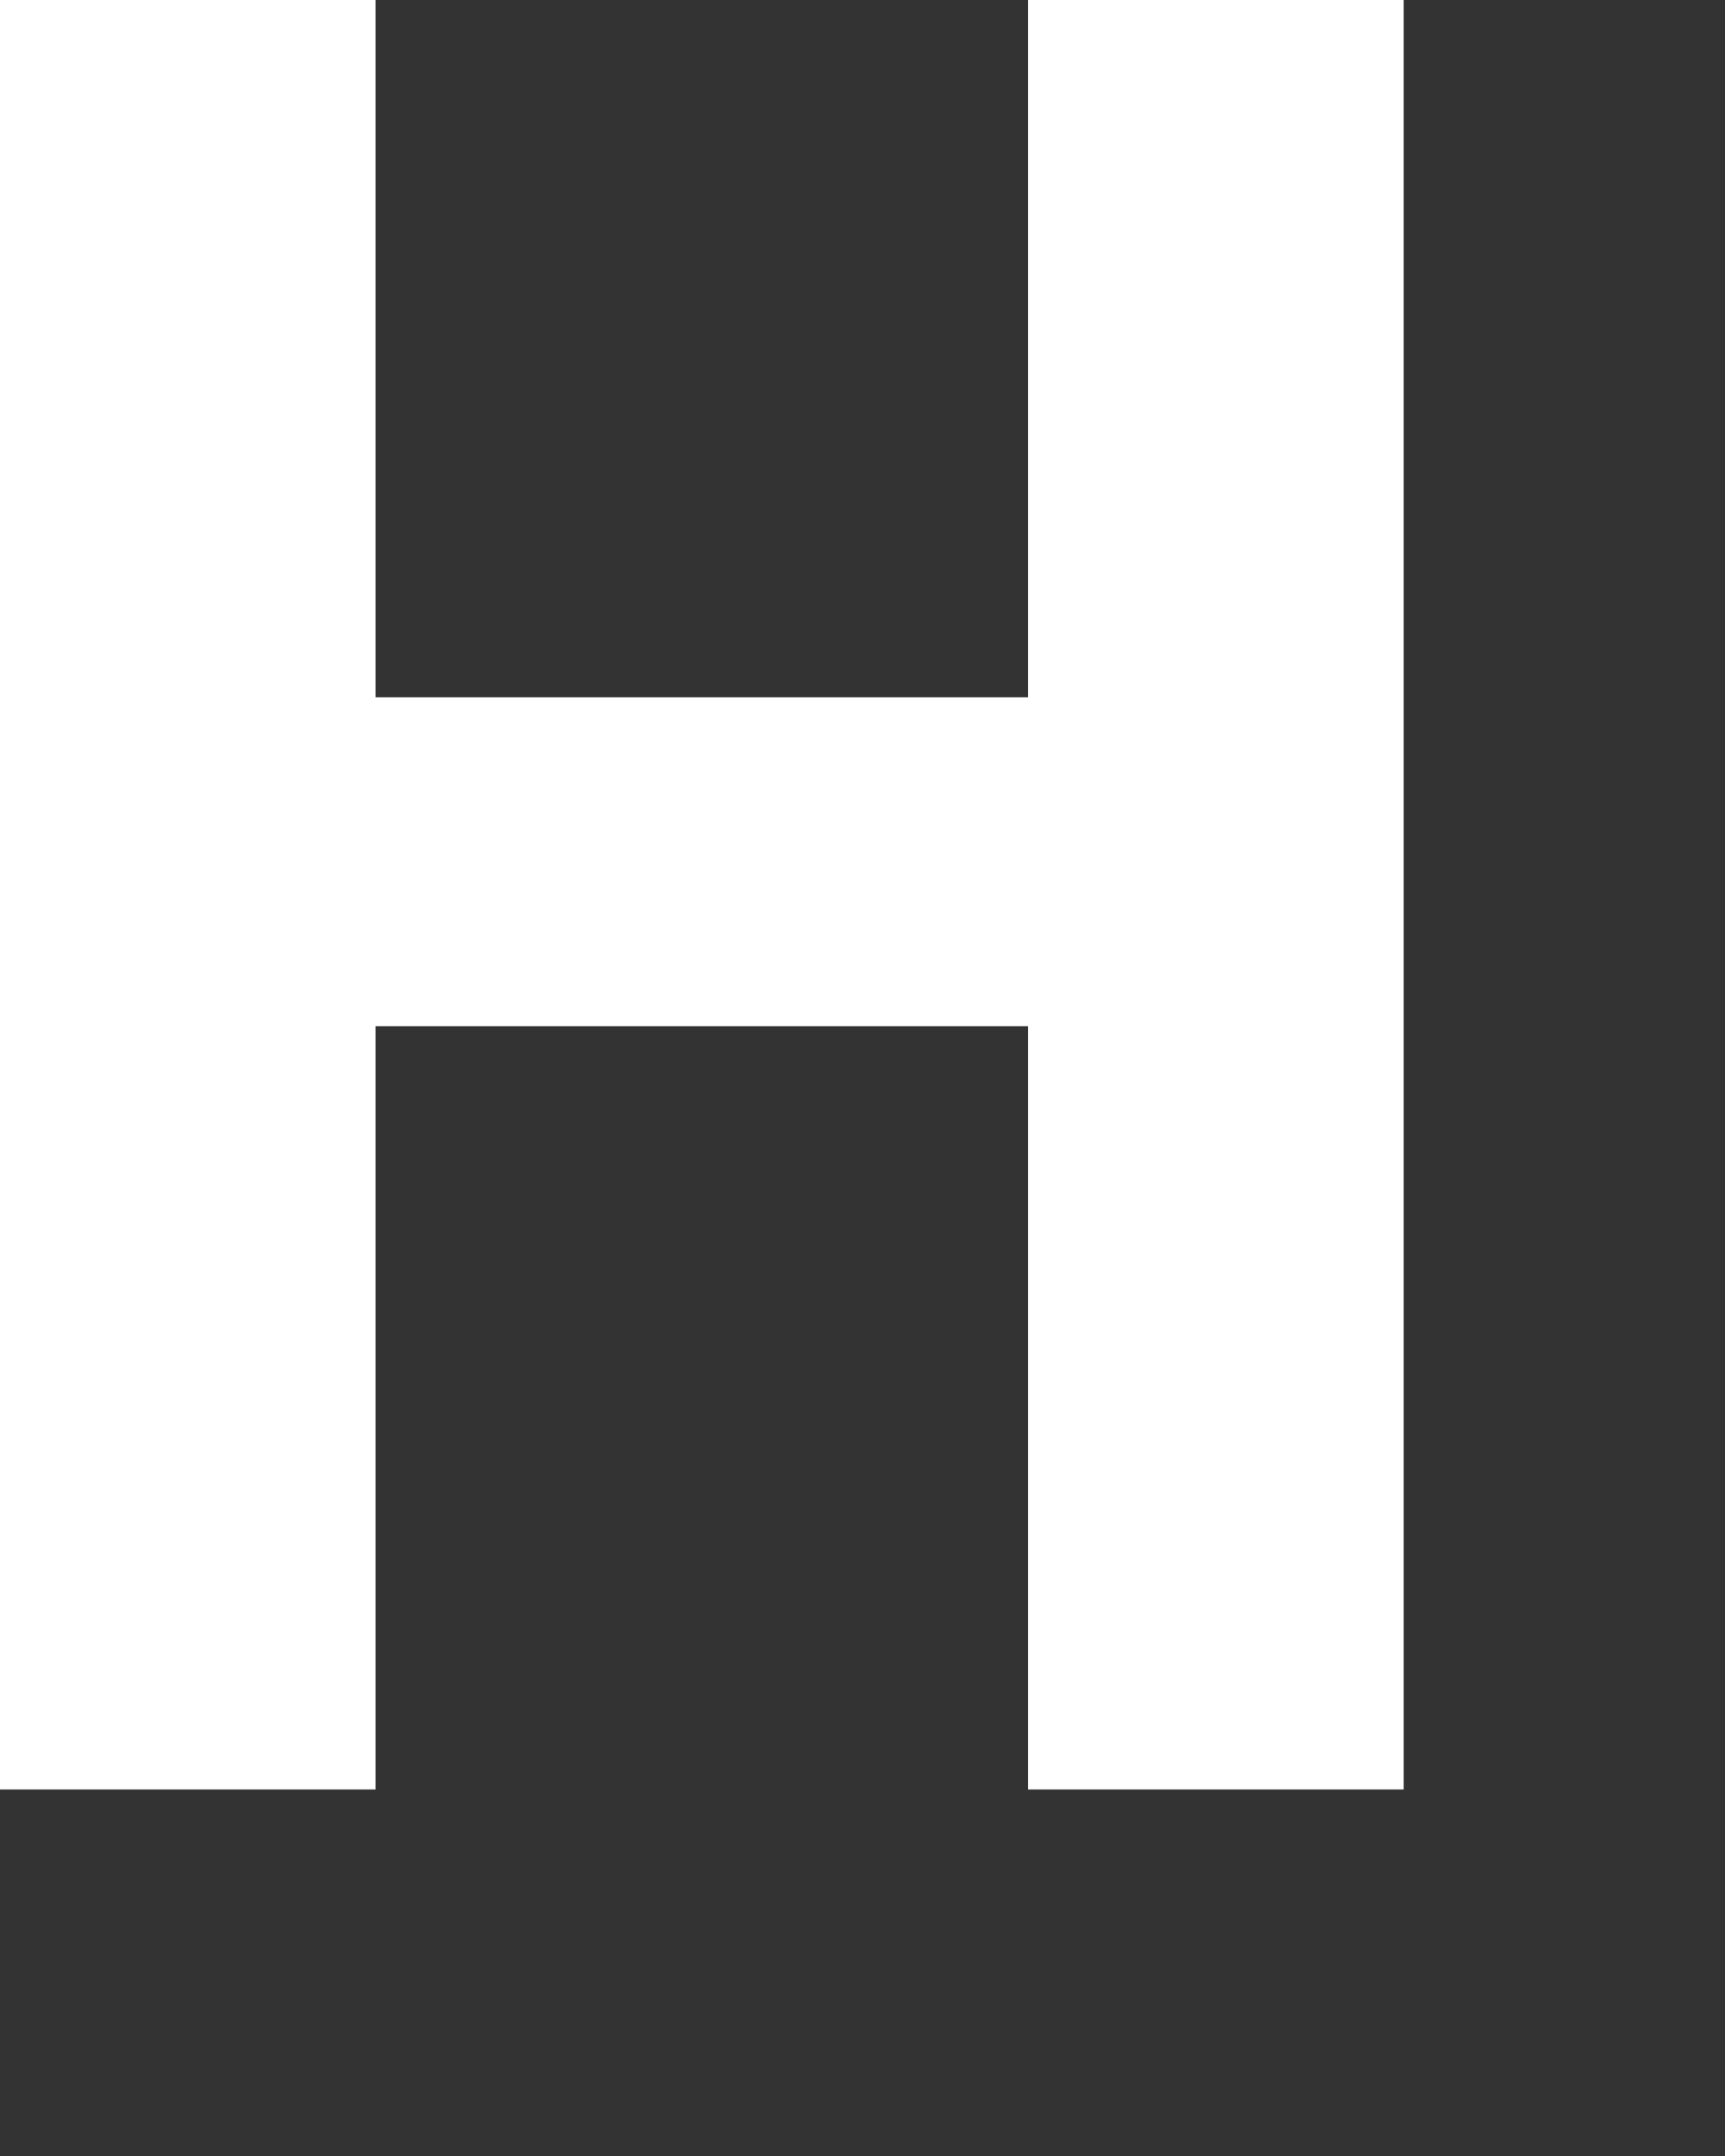 <?xml version="1.0" encoding="utf-8"?>
<svg xmlns="http://www.w3.org/2000/svg" fill="none" height="100%" overflow="visible" preserveAspectRatio="none" style="display: block;" viewBox="0 0 4 5" width="100%">
<rect x="0" y="0" width="4" height="5" fill="#333333" stroke="none"/>
<path d="M0 4.15V0H0.871V1.617H2.384V0H3.255V4.15H2.384V2.38H0.871V4.15H0Z" fill="white" id="Vector"/>
</svg>